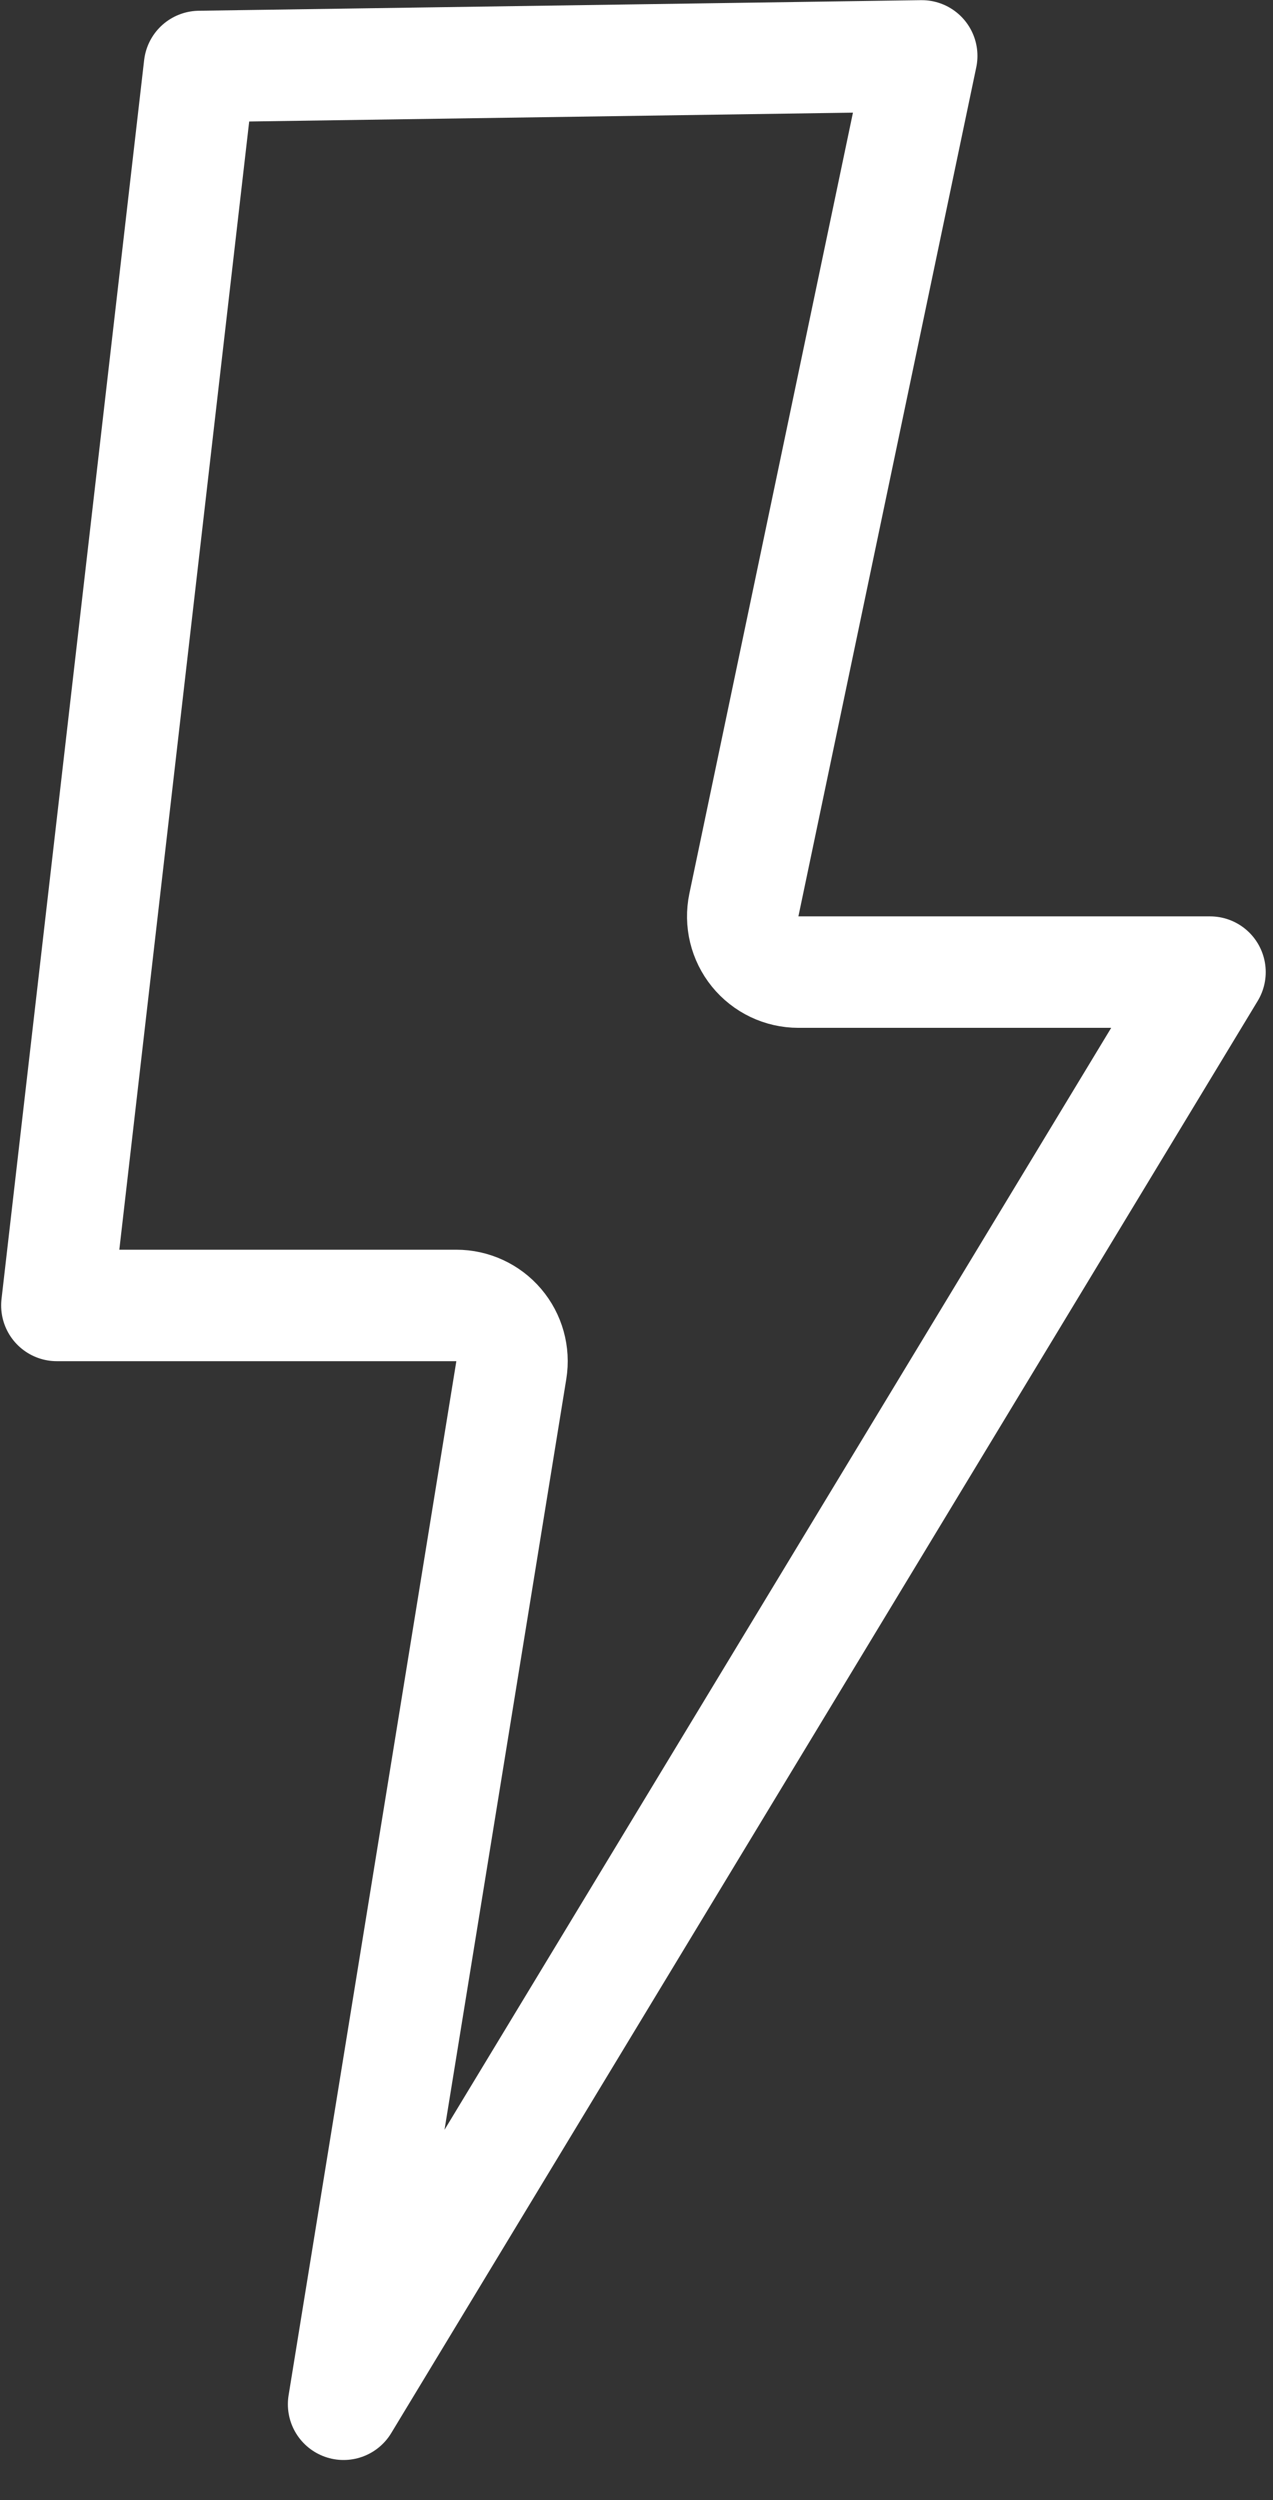 <svg width="80" height="157" viewBox="0 0 80 157" fill="none" xmlns="http://www.w3.org/2000/svg">
<rect x="0" y="0" width="80" height="157" fill="#333333" stroke="none"/>
<g id="Objects">
<path id="Vector" d="M21.591 150.98L32.133 86.039C32.297 85.026 32.009 83.992 31.344 83.21C30.679 82.428 29.704 81.978 28.678 81.978H3.572L12.535 4.175L57.926 3.51L46.749 56.827C46.533 57.859 46.793 58.933 47.458 59.751C48.122 60.57 49.12 61.045 50.175 61.045H76.043L21.591 150.98ZM12.017 4.183C12.017 4.183 12.017 4.183 12.017 4.183L12.017 4.183Z" stroke="white" stroke-width="7" stroke-linejoin="round"/>
</g>
</svg>

